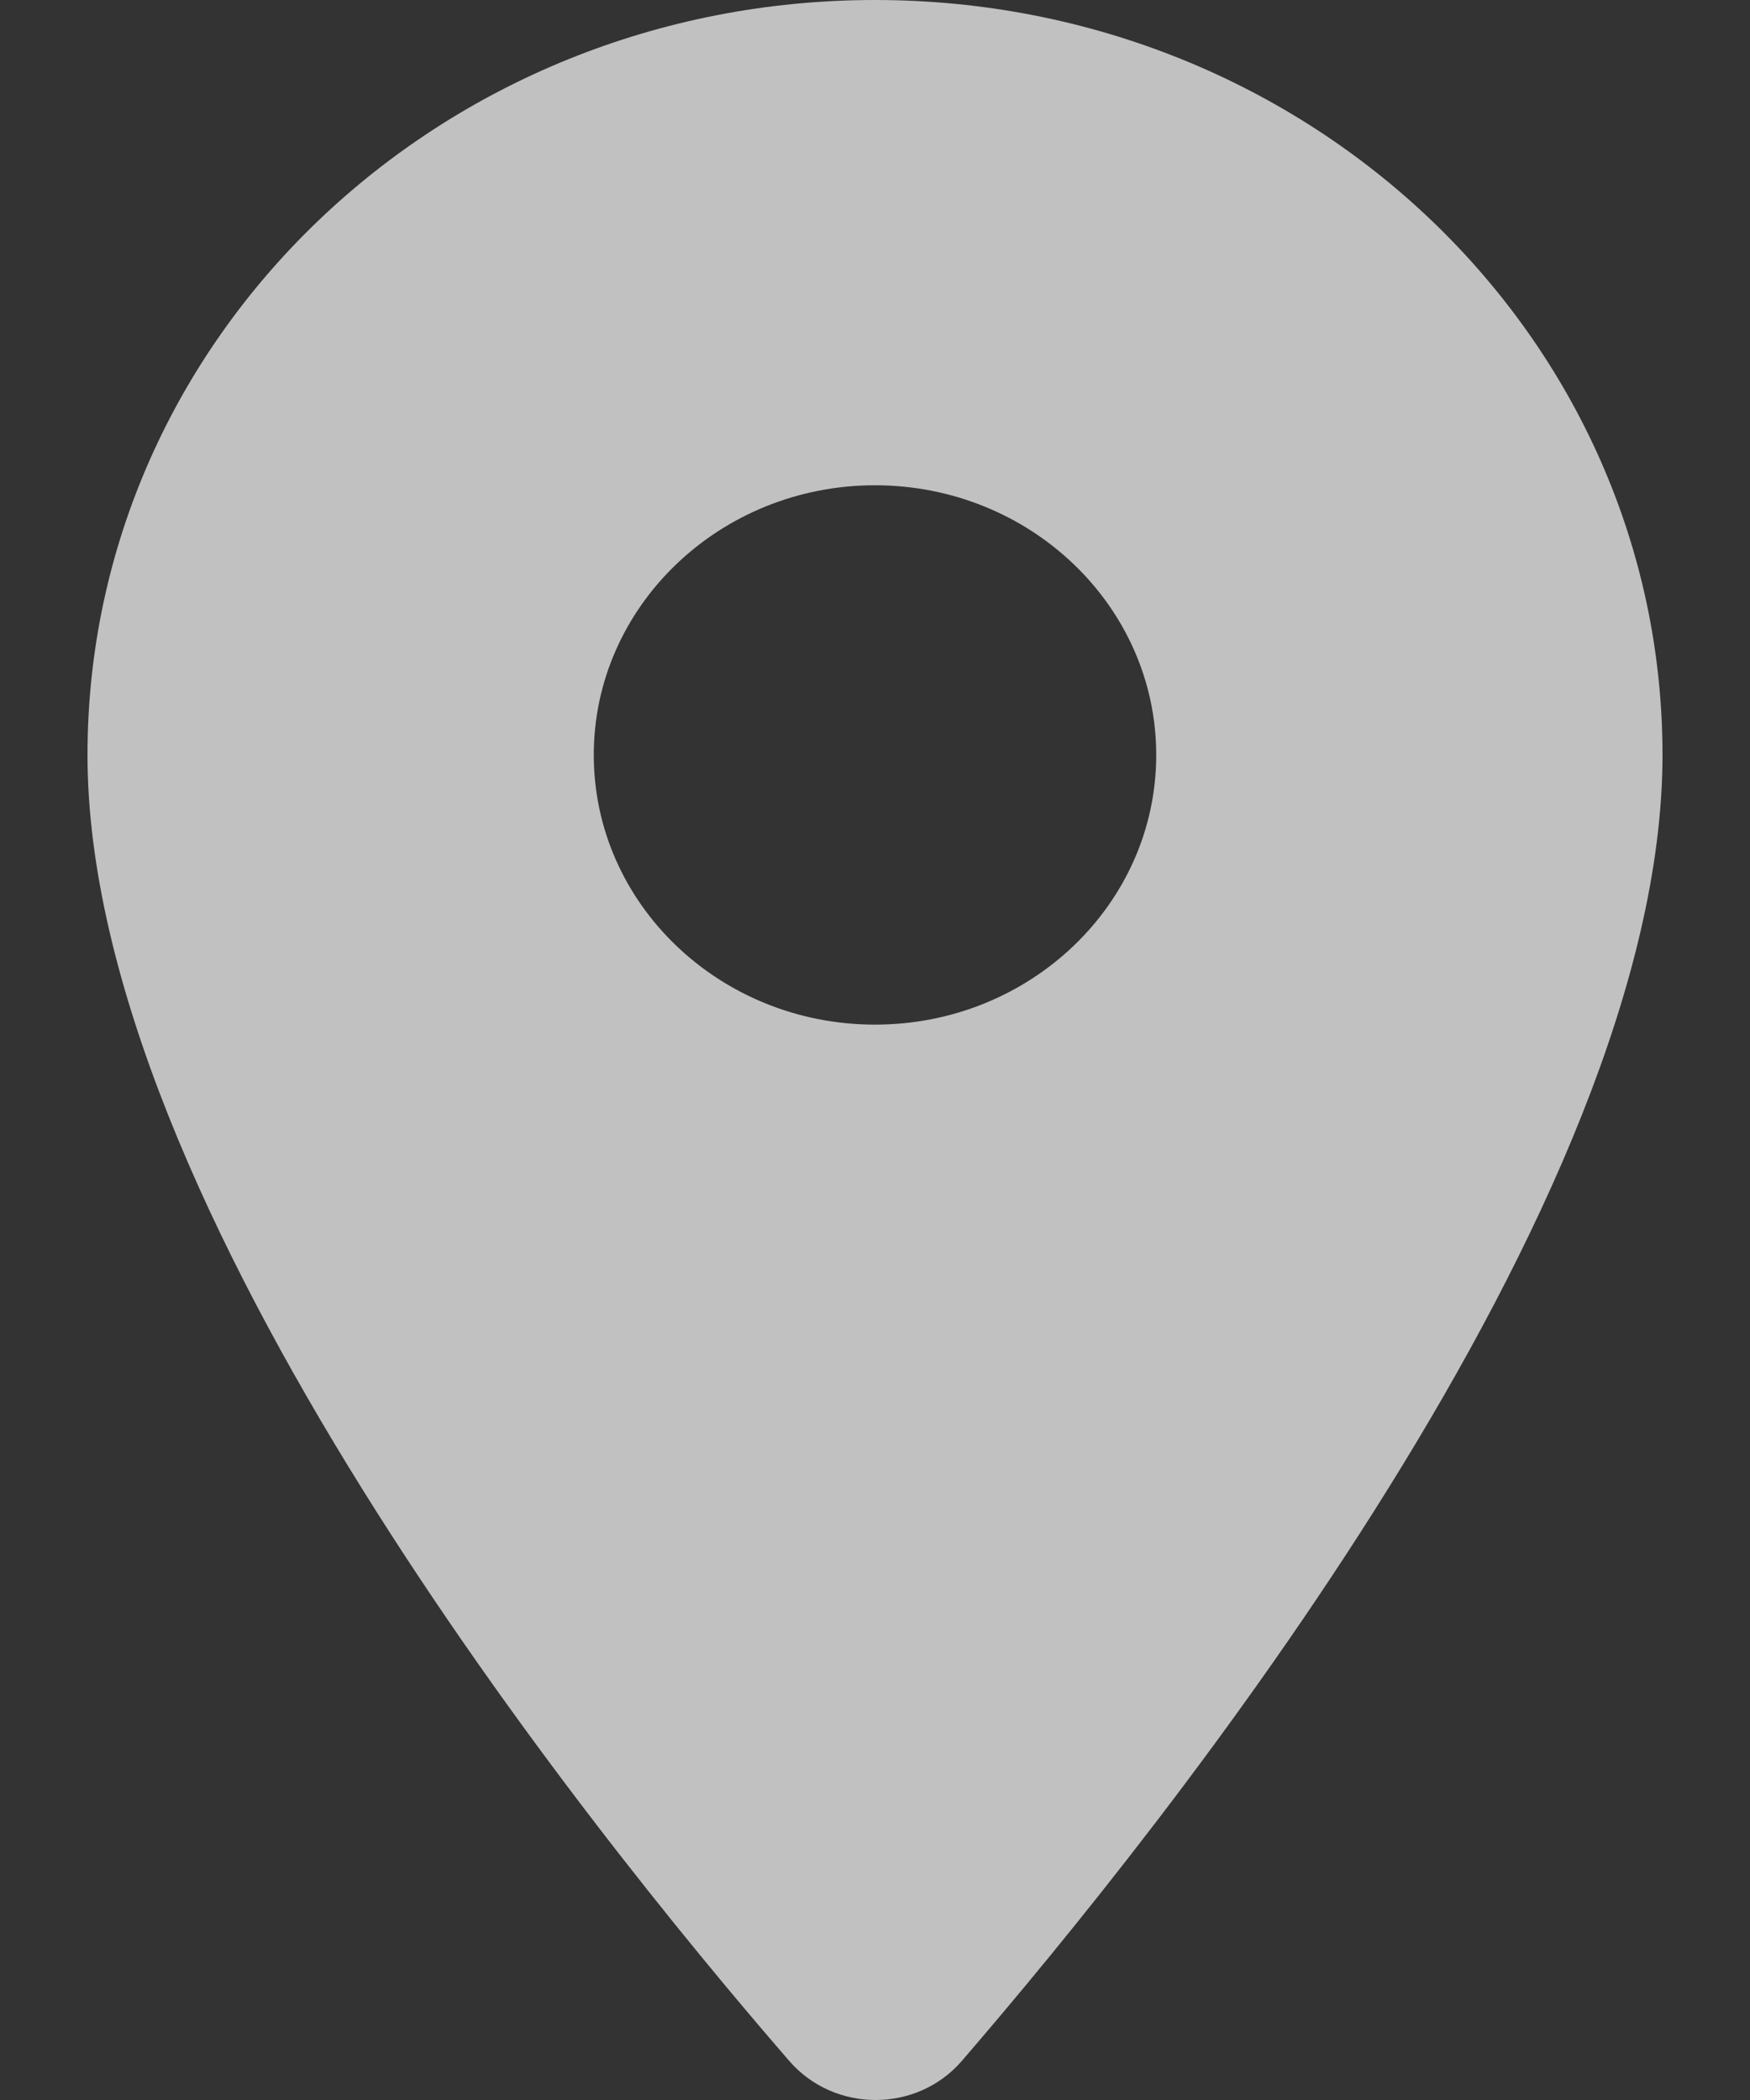 <?xml version="1.0" encoding="UTF-8"?>
<svg width="10px" height="12px" viewBox="0 0 10 12" version="1.1" xmlns="http://www.w3.org/2000/svg" xmlns:xlink="http://www.w3.org/1999/xlink">
    <rect x="0" y="0" width="10" height="12" fill="#333333" stroke="none"/>
    <title>🔹Icon-Color-path</title>
    <g id="Formula-1" stroke="none" stroke-width="1" fill="none" fill-rule="evenodd" opacity="0.696">
        <g transform="translate(-181, -341)" fill="#FFFFFF" id="Group">
            <g transform="translate(165, 221)">
                <path d="M21,120 C18.512,120 16.5,121.929 16.5,124.314 C16.5,126.884 19.341,130.428 20.511,131.778 C20.769,132.074 21.238,132.074 21.495,131.778 C22.659,130.428 25.5,126.884 25.5,124.314 C25.5,121.929 23.488,120 21,120 Z M21,125.855 C20.113,125.855 19.393,125.165 19.393,124.314 C19.393,123.464 20.113,122.773 21,122.773 C21.887,122.773 22.607,123.464 22.607,124.314 C22.607,125.165 21.887,125.855 21,125.855 Z" id="🔹Icon-Color"></path>
            </g>
        </g>
    </g>
</svg>